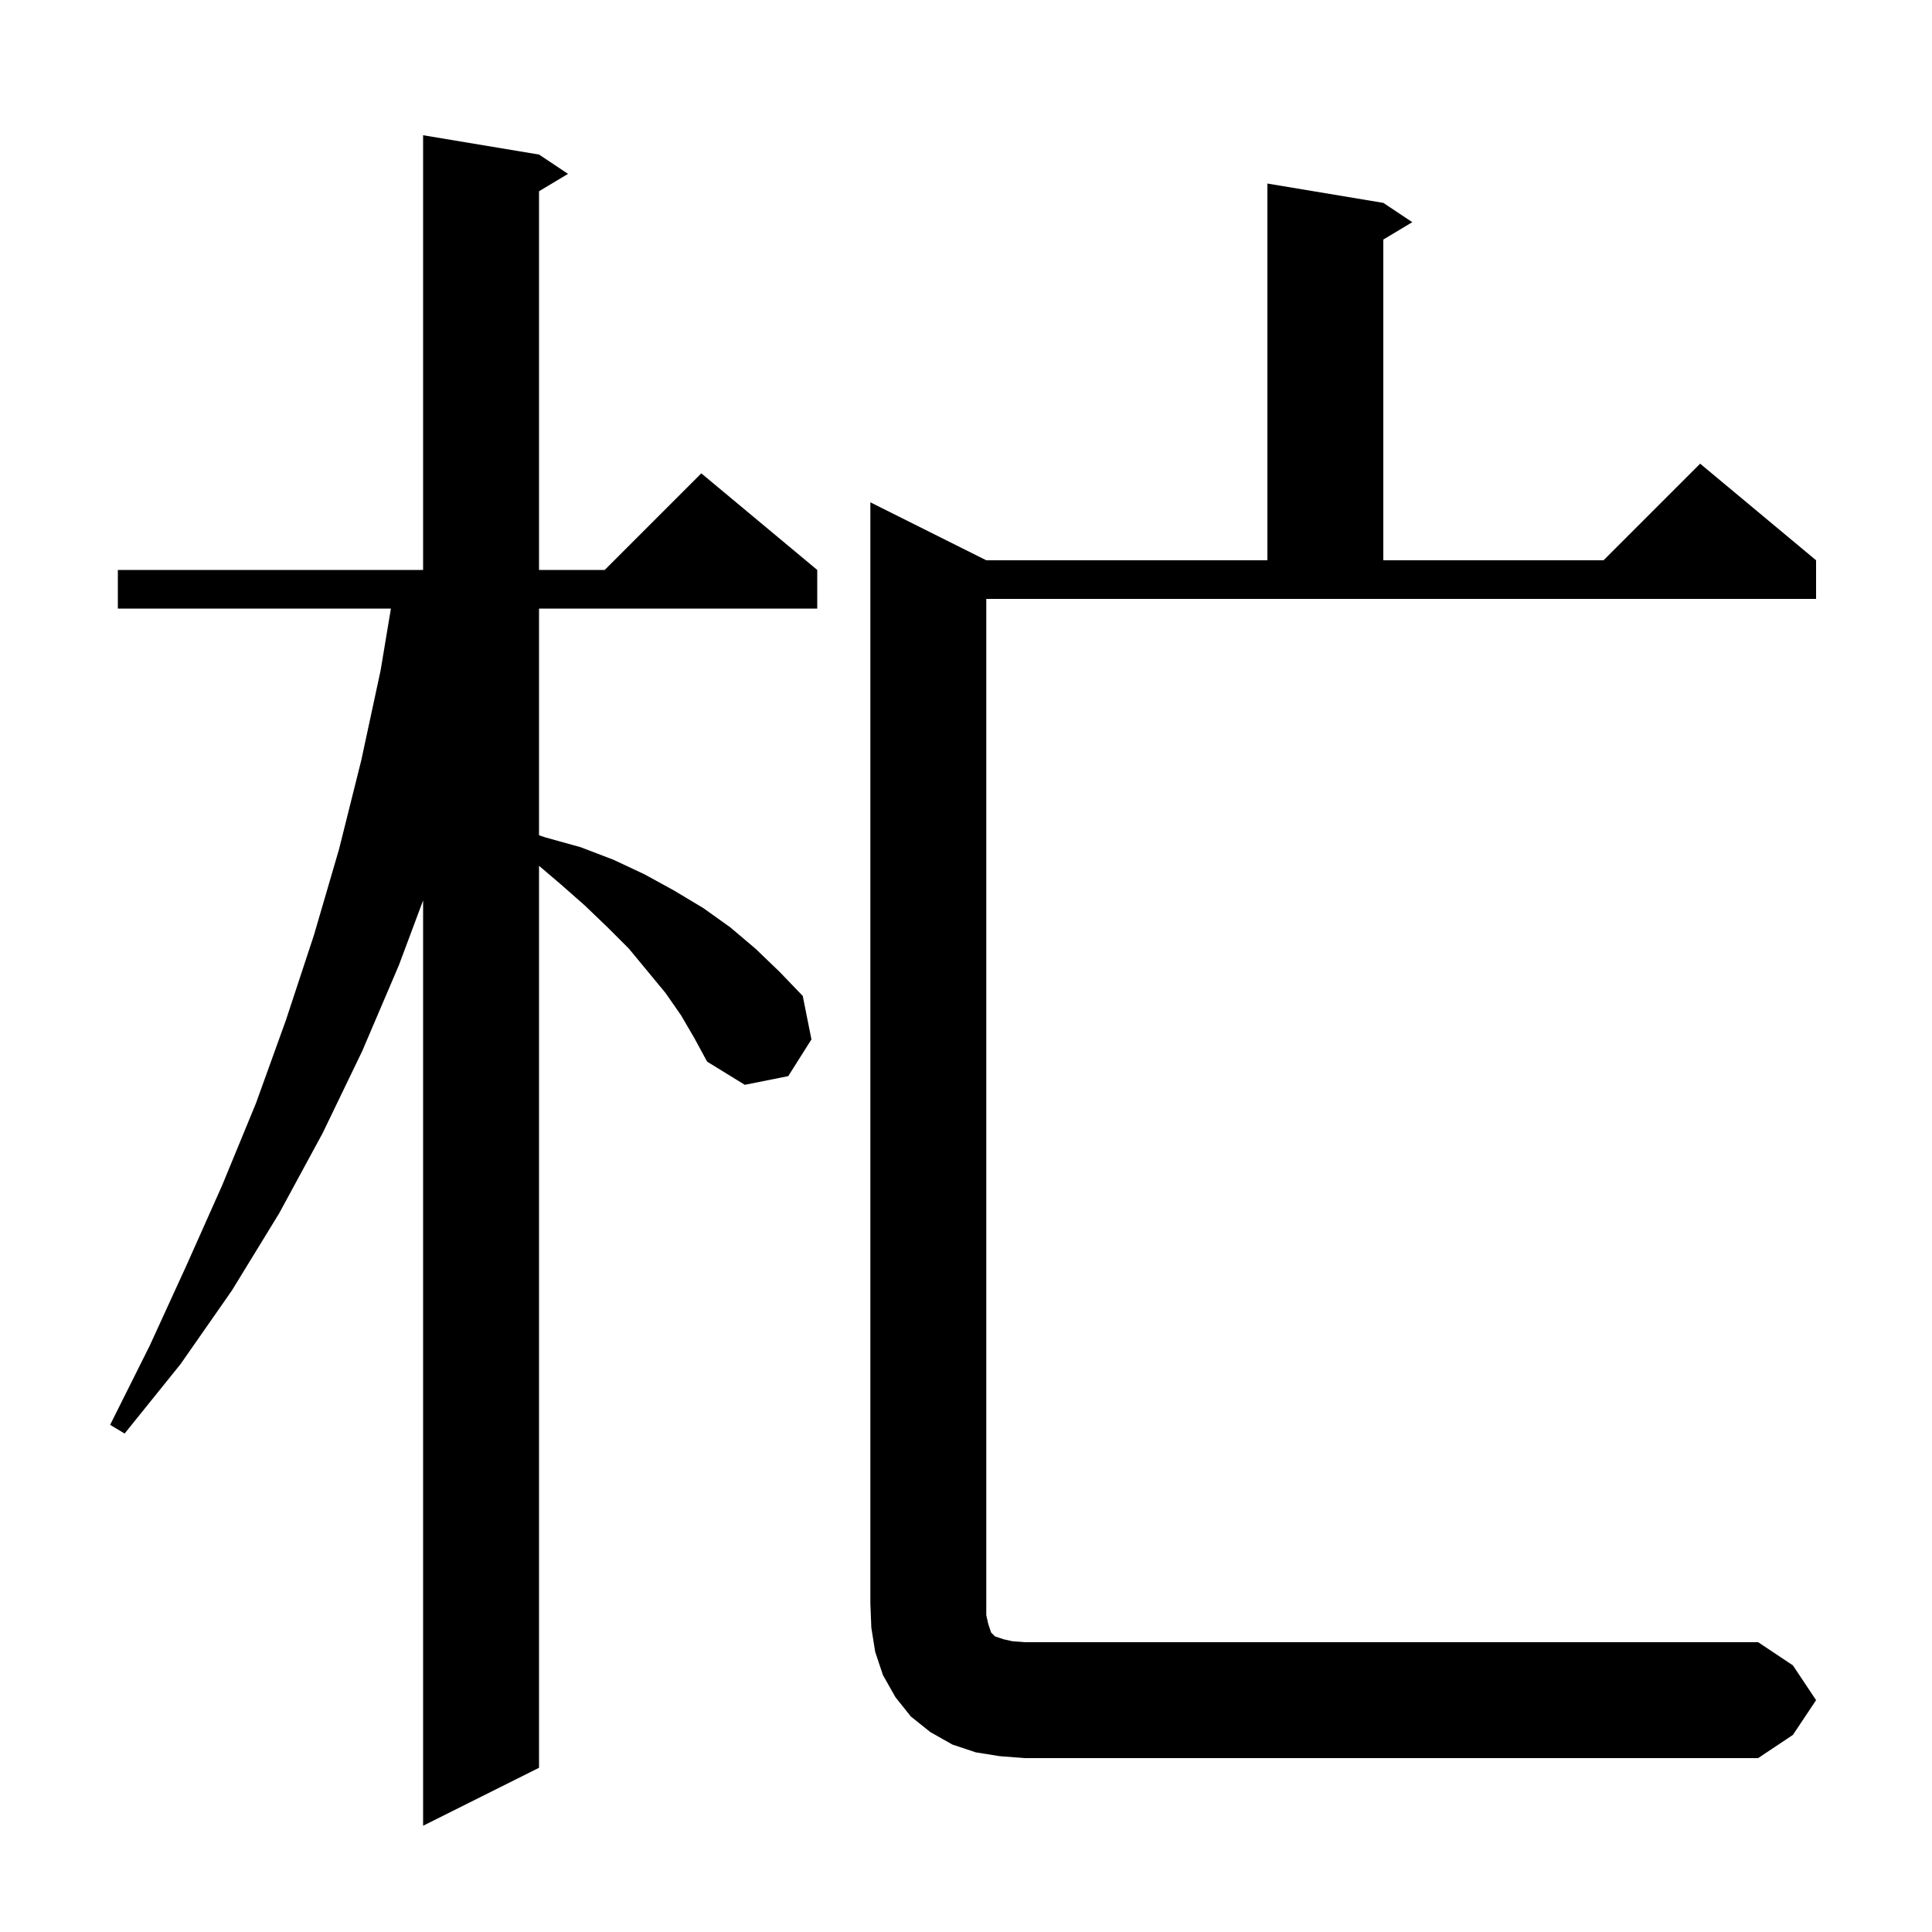 <svg xmlns="http://www.w3.org/2000/svg" xmlns:xlink="http://www.w3.org/1999/xlink" version="1.1" baseProfile="full" viewBox="0 0 200 200" width="200" height="200">
<g fill="black">
<path d="M 70.5 105.1 L 68.9 102.8 L 65.1 98.2 L 62.9 96.0 L 60.5 93.7 L 58.0 91.5 L 55.8 89.626 L 55.8 183.0 L 43.8 189.0 L 43.8 93.209 L 41.3 99.9 L 37.5 108.8 L 33.4 117.3 L 28.9 125.6 L 24.0 133.6 L 18.7 141.2 L 12.9 148.4 L 11.4 147.5 L 15.5 139.3 L 19.3 131.0 L 23.0 122.7 L 26.5 114.2 L 29.6 105.6 L 32.5 96.8 L 35.1 87.9 L 37.4 78.7 L 39.4 69.4 L 40.467 63.0 L 12.2 63.0 L 12.2 59.0 L 43.8 59.0 L 43.8 14.0 L 55.8 16.0 L 58.8 18.0 L 55.8 19.8 L 55.8 59.0 L 62.6 59.0 L 72.6 49.0 L 84.6 59.0 L 84.6 63.0 L 55.8 63.0 L 55.8 86.467 L 56.5 86.7 L 60.1 87.7 L 63.5 89.0 L 66.7 90.5 L 69.8 92.2 L 72.8 94.0 L 75.6 96.0 L 78.2 98.2 L 80.7 100.6 L 83.1 103.1 L 84.0 107.6 L 81.6 111.4 L 77.1 112.3 L 73.2 109.9 L 71.9 107.5 Z M 188.0 176.0 L 185.6 179.6 L 182.0 182.0 L 106.1 182.0 L 103.5 181.8 L 101.0 181.4 L 98.6 180.6 L 96.3 179.3 L 94.3 177.7 L 92.7 175.7 L 91.4 173.4 L 90.6 171.0 L 90.2 168.5 L 90.1 166.0 L 90.1 52.0 L 102.1 58.0 L 131.2 58.0 L 131.2 19.0 L 143.2 21.0 L 146.2 23.0 L 143.2 24.8 L 143.2 58.0 L 166.0 58.0 L 176.0 48.0 L 188.0 58.0 L 188.0 62.0 L 102.1 62.0 L 102.1 167.2 L 102.3 168.1 L 102.6 169.0 L 103.0 169.4 L 103.9 169.7 L 104.8 169.9 L 106.1 170.0 L 182.0 170.0 L 185.6 172.4 Z " />
</g>
</svg>
